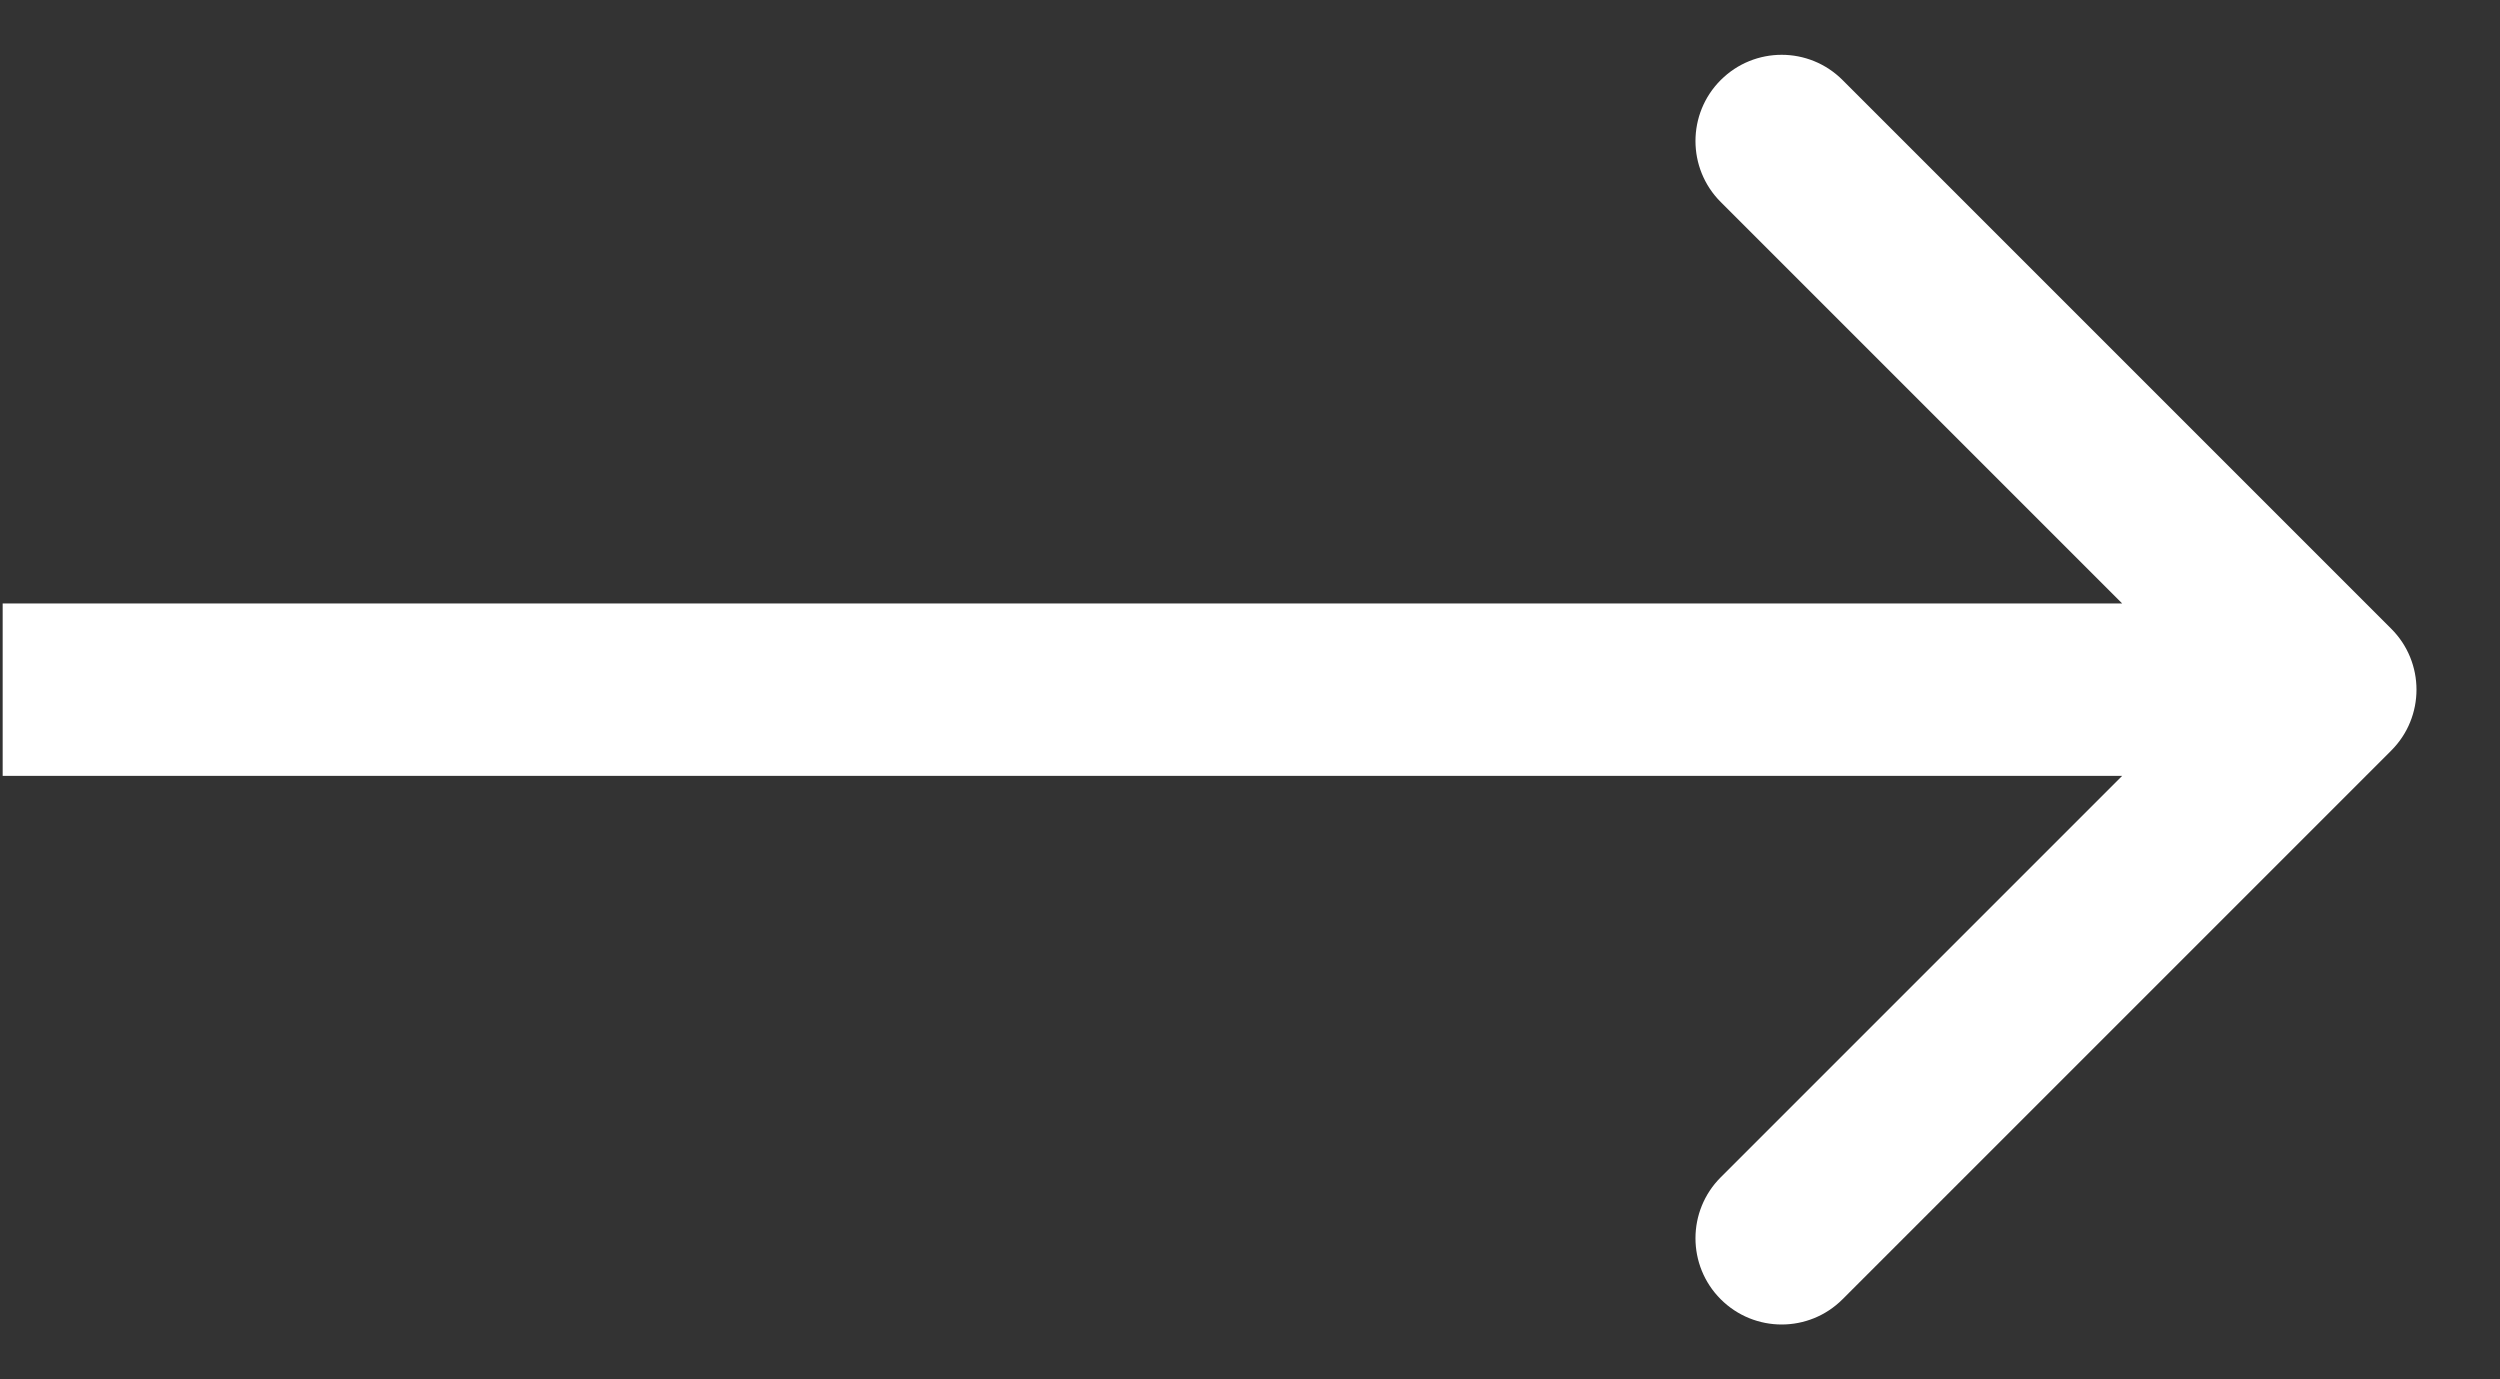 <svg width="29" height="16" viewBox="0 0 29 16" fill="none" xmlns="http://www.w3.org/2000/svg">
<rect x="0" y="0" width="29" height="16" fill="#333333" stroke="none"/>
<path d="M27.738 8.707C28.129 8.317 28.129 7.683 27.738 7.293L21.374 0.929C20.984 0.538 20.351 0.538 19.96 0.929C19.57 1.319 19.57 1.953 19.96 2.343L25.617 8L19.96 13.657C19.57 14.047 19.57 14.681 19.96 15.071C20.351 15.462 20.984 15.462 21.374 15.071L27.738 8.707ZM0.031 9H27.031V7H0.031V9Z" fill="white"/>
</svg>
